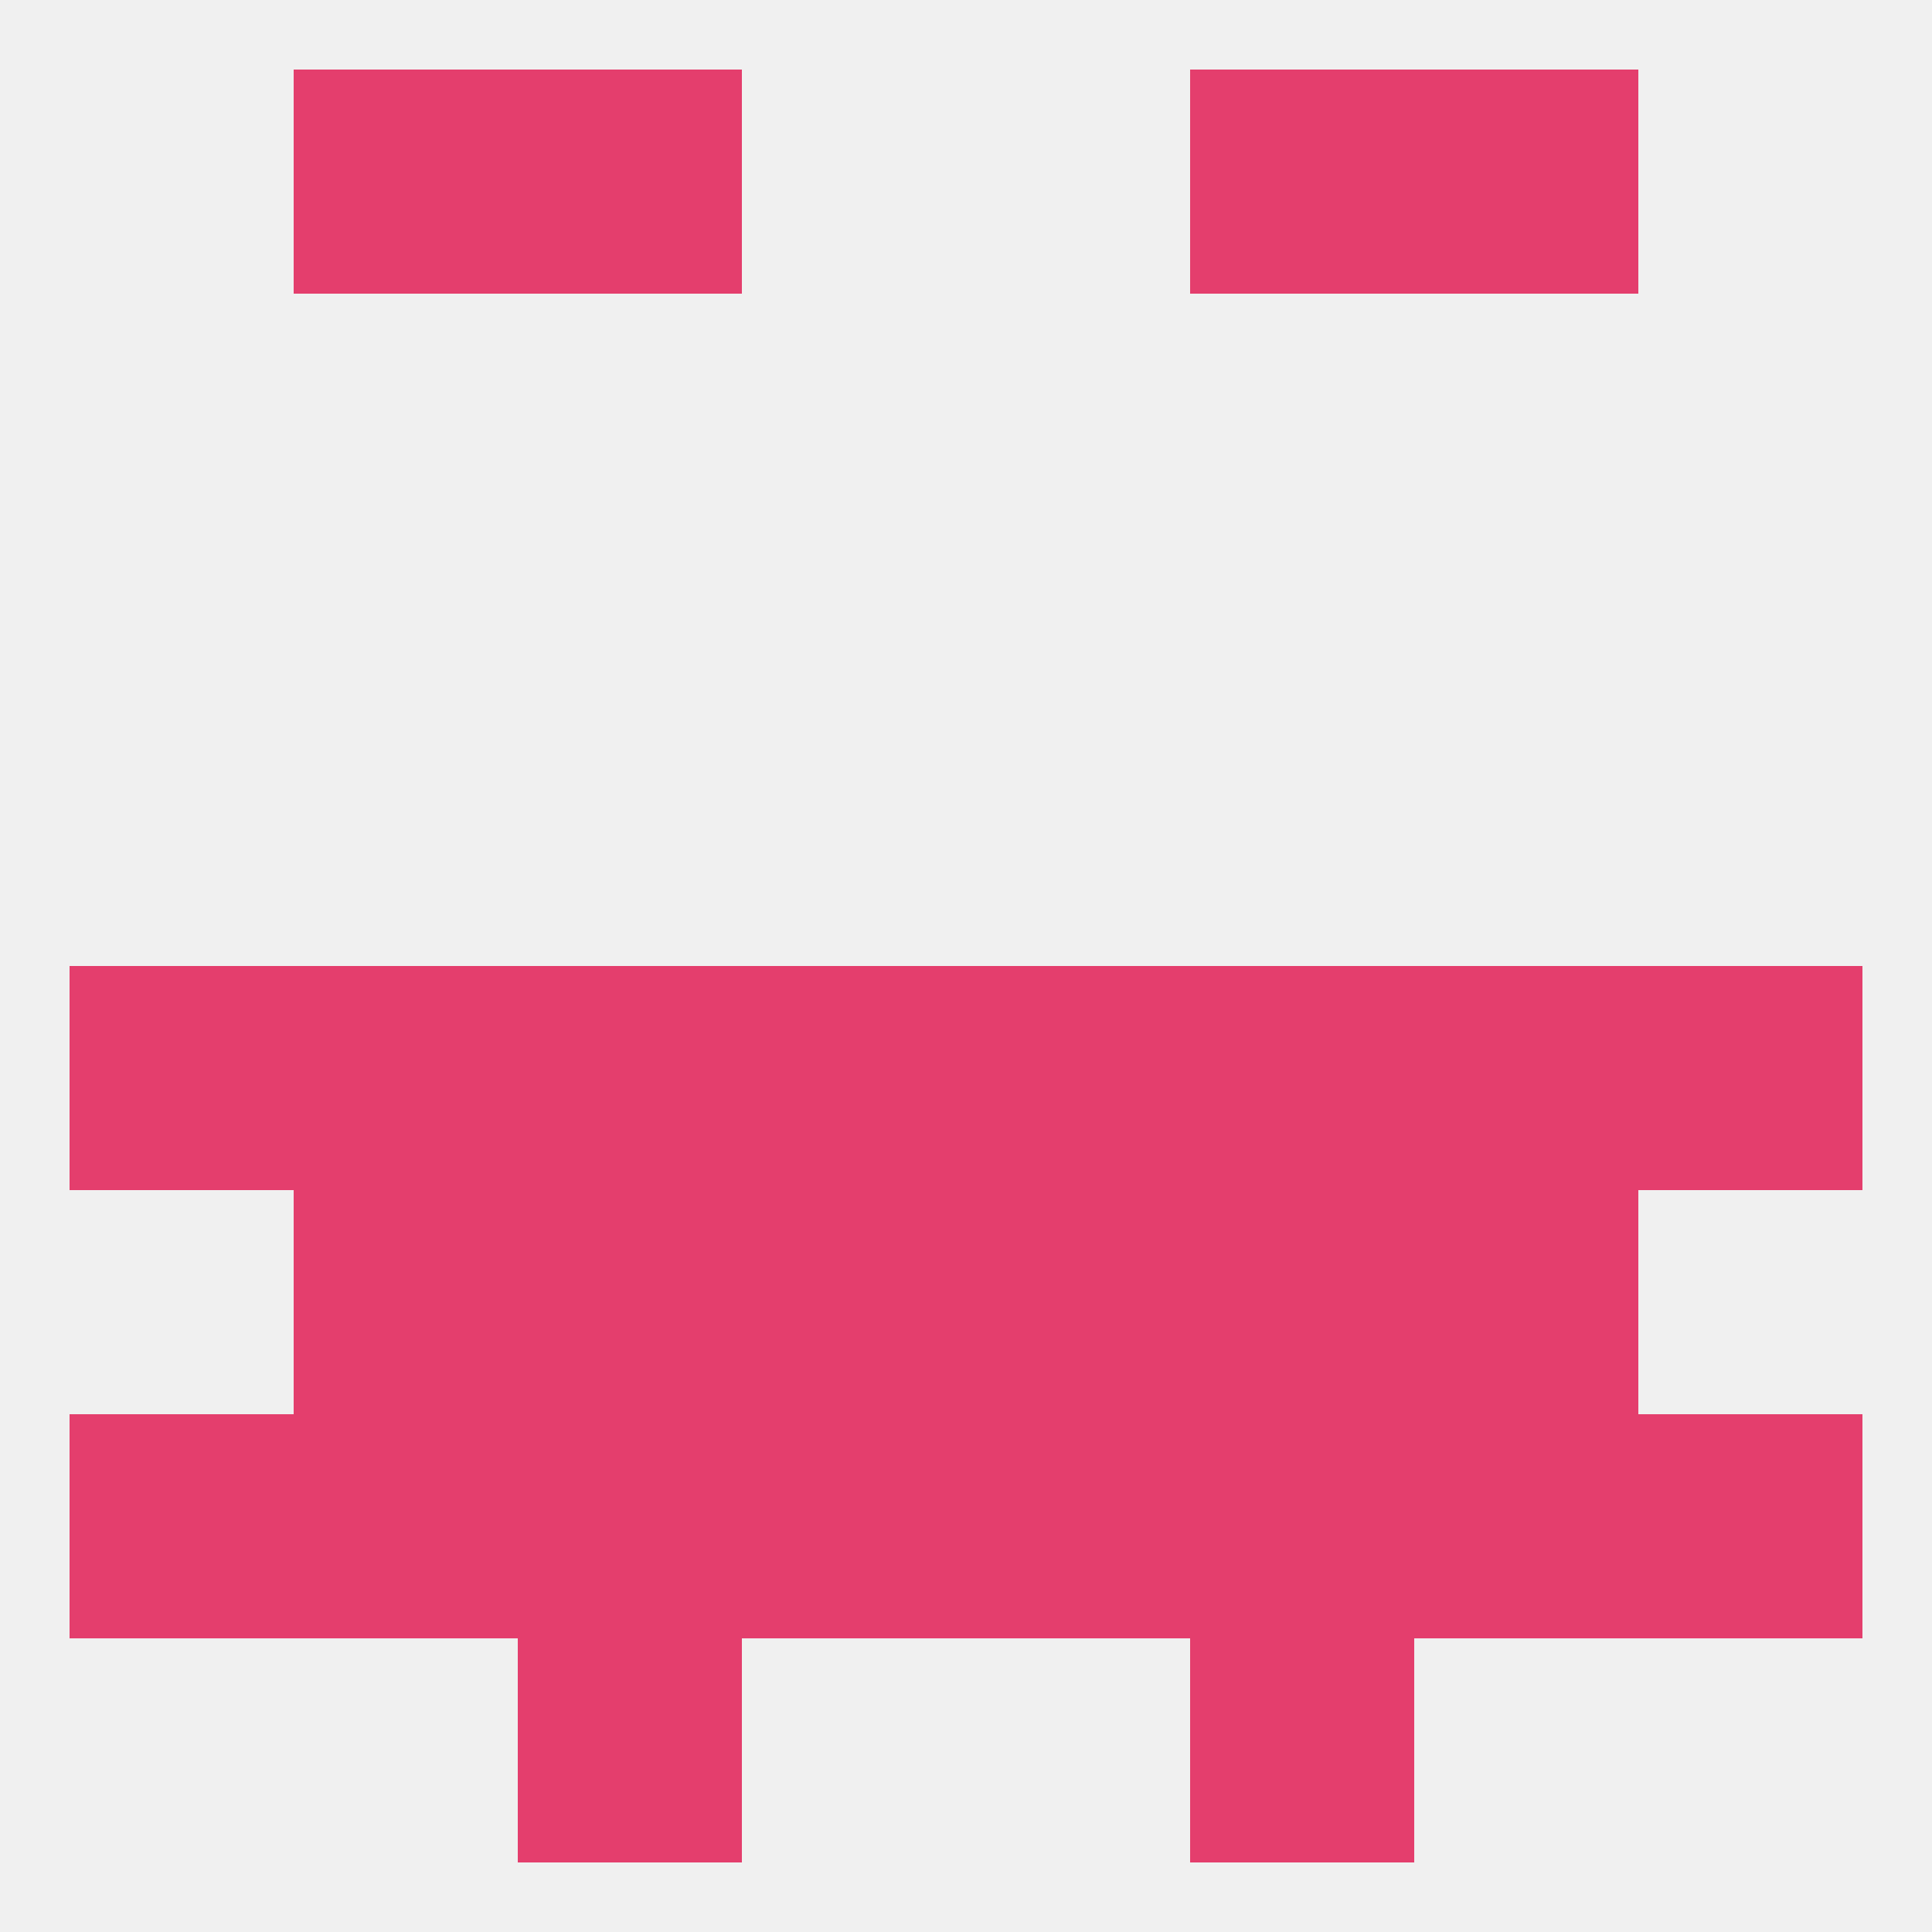 
<!--   <?xml version="1.0"?> -->
<svg version="1.1" baseprofile="full" xmlns="http://www.w3.org/2000/svg" xmlns:xlink="http://www.w3.org/1999/xlink" xmlns:ev="http://www.w3.org/2001/xml-events" width="250" height="250" viewBox="0 0 250 250" >
	<rect width="100%" height="100%" fill="rgba(240,240,240,255)"/>

	<rect x="125" y="125" width="29" height="29" fill="rgba(228,62,109,255)"/>
	<rect x="67" y="125" width="29" height="29" fill="rgba(228,62,109,255)"/>
	<rect x="154" y="125" width="29" height="29" fill="rgba(228,62,109,255)"/>
	<rect x="212" y="125" width="29" height="29" fill="rgba(228,62,109,255)"/>
	<rect x="38" y="125" width="29" height="29" fill="rgba(228,62,109,255)"/>
	<rect x="96" y="125" width="29" height="29" fill="rgba(228,62,109,255)"/>
	<rect x="9" y="125" width="29" height="29" fill="rgba(228,62,109,255)"/>
	<rect x="183" y="125" width="29" height="29" fill="rgba(228,62,109,255)"/>
	<rect x="154" y="154" width="29" height="29" fill="rgba(228,62,109,255)"/>
	<rect x="38" y="154" width="29" height="29" fill="rgba(228,62,109,255)"/>
	<rect x="183" y="154" width="29" height="29" fill="rgba(228,62,109,255)"/>
	<rect x="96" y="154" width="29" height="29" fill="rgba(228,62,109,255)"/>
	<rect x="125" y="154" width="29" height="29" fill="rgba(228,62,109,255)"/>
	<rect x="67" y="154" width="29" height="29" fill="rgba(228,62,109,255)"/>
	<rect x="96" y="183" width="29" height="29" fill="rgba(228,62,109,255)"/>
	<rect x="212" y="183" width="29" height="29" fill="rgba(228,62,109,255)"/>
	<rect x="125" y="183" width="29" height="29" fill="rgba(228,62,109,255)"/>
	<rect x="67" y="183" width="29" height="29" fill="rgba(228,62,109,255)"/>
	<rect x="154" y="183" width="29" height="29" fill="rgba(228,62,109,255)"/>
	<rect x="9" y="183" width="29" height="29" fill="rgba(228,62,109,255)"/>
	<rect x="38" y="183" width="29" height="29" fill="rgba(228,62,109,255)"/>
	<rect x="183" y="183" width="29" height="29" fill="rgba(228,62,109,255)"/>
	<rect x="38" y="9" width="29" height="29" fill="rgba(228,62,109,255)"/>
	<rect x="183" y="9" width="29" height="29" fill="rgba(228,62,109,255)"/>
	<rect x="67" y="9" width="29" height="29" fill="rgba(228,62,109,255)"/>
	<rect x="154" y="9" width="29" height="29" fill="rgba(228,62,109,255)"/>
	<rect x="67" y="212" width="29" height="29" fill="rgba(228,62,109,255)"/>
	<rect x="154" y="212" width="29" height="29" fill="rgba(228,62,109,255)"/>
</svg>